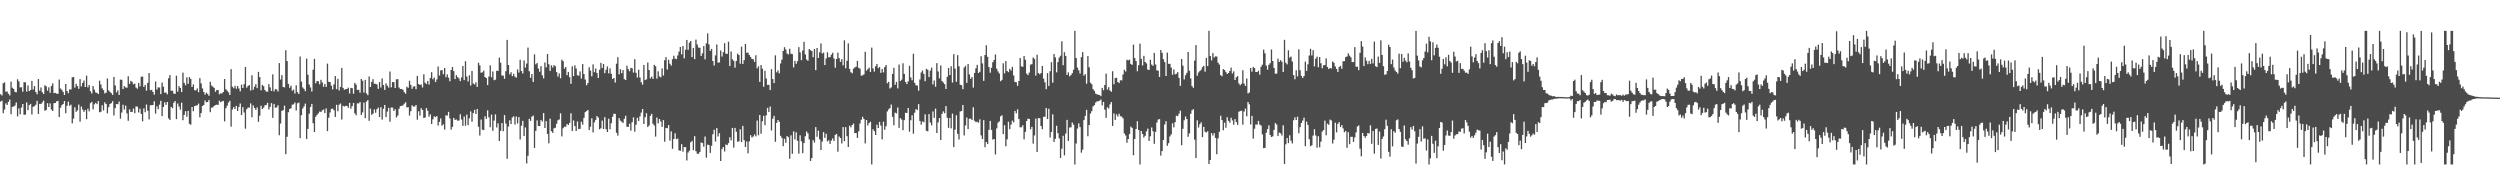 <svg xmlns="http://www.w3.org/2000/svg" width="1920" height="150"><path d="M0 72.350h1v5.688H0zM1 73.334h1v3.980H1zM2 63.879h1v23.035H2zM3 63.295h1v20.801H3zM4 70.473h1v8.929H4zM5 70.258h1v10.352H5zM6 72.002h1v6.223H6zM7 73.336h1v3.120H7zM8 62.661h1v25.035H8zM9 67.401h1v14.680H9zM10 68.273h1v13.502H10zM11 70.562h1v10.469H11zM12 70.860h1v7.819H12zM13 60.883h1v28.532H13zM14 62.512h1v20.723H14zM15 67.099h1v20.673H15zM16 67.017h1v15.562H16zM17 70.393h1v9.462H17zM18 63.153h1v25.008H18zM19 63.222h1v24.811H19zM20 70.329h1v8.331H20zM21 65.641h1v18.917H21zM22 69.953h1v10.757H22zM23 69.113h1v10.659H23zM24 62.109h1v25.848H24zM25 68.768h1v13.264H25zM26 66.078h1v15.429H26zM27 70.615h1v9.812H27zM28 72.416h1v4.976H28zM29 60.718h1v26.772H29zM30 69.649h1v10.142H30zM31 67.165h1v12.710H31zM32 70.864h1v7.777H32zM33 72.194h1v5.056H33zM34 65.506h1v19.588H34zM35 66.325h1v18.107H35zM36 69.633h1v9.624H36zM37 67.058h1v15.111H37zM38 71.253h1v8.132H38zM39 66.096h1v18.093H39zM40 64.032h1v21.181H40zM41 71.532h1v7.709H41zM42 71.336h1v7.732H42zM43 71.894h1v5.910H43zM44 72.079h1v5.413H44zM45 61.066h1v28.819H45zM46 67.923h1v14.829H46zM47 69.010h1v11.762H47zM48 70.615h1v9.192H48zM49 72.947h1v4.601H49zM50 64.536h1v22.472H50zM51 69.868h1v11.320H51zM52 71.590h1v6.441H52zM53 68.623h1v12.655H53zM54 68.761h1v11.623H54zM55 59.379h1v35.387H55zM56 59.157h1v31.924H56zM57 67.294h1v15.136H57zM58 64.384h1v21.483H58zM59 66.131h1v18.608H59zM60 68.188h1v12.144H60zM61 60.770h1v32.657H61zM62 66.355h1v15.443H62zM63 63.673h1v20.483H63zM64 61.915h1v23.994H64zM65 66.804h1v17.736H65zM66 58.125h1v33.426H66zM67 67.056h1v16.457H67zM68 65.355h1v20.155H68zM69 70.065h1v9.178H69zM70 71.791h1v6.480H70zM71 66.071h1v17.965H71zM72 68.836h1v11.270H72zM73 70.947h1v8.038H73zM74 71.322h1v8.672H74zM75 72.258h1v5.379H75zM76 61.967h1v24.255H76zM77 64.913h1v20.931H77zM78 67.831h1v13.033H78zM79 69.237h1v15.530H79zM80 71.754h1v6.812H80zM81 71.159h1v8.730H81zM82 60.253h1v26.797H82zM83 69.489h1v12.801H83zM84 70.553h1v9.354H84zM85 71.590h1v7.592H85zM86 72.885h1v4.763H86zM87 59.090h1v29.574H87zM88 65.648h1v17.390H88zM89 70.979h1v8.869H89zM90 69.388h1v10.700H90zM91 72.958h1v5.026H91zM92 61.130h1v30.000H92zM93 61.306h1v25.195H93zM94 68.390h1v12.071H94zM95 66.145h1v18.050H95zM96 67.145h1v14.017H96zM97 67.362h1v19.716H97zM98 58.566h1v34.234H98zM99 64.389h1v19.647H99zM100 62.066h1v23.946H100zM101 62.883h1v23.014H101zM102 64.737h1v18.690H102zM103 64.194h1v22.751H103zM104 67.284h1v14.500H104zM105 68.122h1v13.815H105zM106 63.677h1v22.719H106zM107 66.335h1v17.191H107zM108 58.985h1v28.521H108zM109 58.772h1v34.396H109zM110 66.756h1v16.496H110zM111 65.188h1v20.975H111zM112 69.596h1v10.693H112zM113 63.650h1v21.400H113zM114 56.133h1v35.575H114zM115 69.253h1v11.517H115zM116 69.042h1v11.746H116zM117 70.610h1v10.011H117zM118 72.718h1v5.033H118zM119 62.624h1v24.619H119zM120 68.736h1v12.932H120zM121 67.053h1v16.750H121zM122 67.232h1v13.140H122zM123 72.233h1v5.177H123zM124 63.407h1v25.770H124zM125 66.586h1v15.612H125zM126 71.219h1v7.395H126zM127 71.031h1v9.515H127zM128 72.432h1v5.894H128zM129 60.104h1v30.899H129zM130 57.626h1v34.607H130zM131 69.706h1v12.394H131zM132 69.626h1v13.495H132zM133 71.846h1v7.034H133zM134 72.134h1v5.466H134zM135 58.159h1v33.337H135zM136 70.367h1v9.153H136zM137 66.154h1v15.656H137zM138 67.589h1v16.653H138zM139 70.720h1v8.132H139zM140 55.774h1v36.552H140zM141 63.634h1v24.637H141zM142 65.545h1v19.835H142zM143 59.397h1v30.190H143zM144 64.396h1v20.730H144zM145 59.171h1v35.914H145zM146 60.642h1v35.165H146zM147 66.806h1v15.365H147zM148 64.883h1v20.517H148zM149 69.248h1v12.245H149zM150 69.436h1v11.691H150zM151 67.937h1v12.948H151zM152 70.818h1v8.725H152zM153 60.006h1v30.082H153zM154 64.066h1v22.792H154zM155 67.937h1v13.463H155zM156 70.615h1v10.046H156zM157 72.686h1v4.493H157zM158 71.166h1v7.439H158zM159 72.121h1v6.200H159zM160 73.583h1v3.136H160zM161 62.833h1v23.344H161zM162 65.705h1v16.962H162zM163 66.579h1v15.928H163zM164 67.490h1v13.852H164zM165 70.489h1v10.185H165zM166 69.145h1v11.252H166zM167 69.127h1v11.465H167zM168 72.377h1v4.946H168zM169 71.745h1v6.688H169zM170 71.745h1v6.145H170zM171 70.672h1v6.800H171zM172 60.674h1v32.540H172zM173 68.559h1v14.513H173zM174 69.644h1v11.529H174zM175 70.933h1v7.862H175zM176 72.979h1v4.420H176zM177 53.075h1v44.218H177zM178 66.543h1v17.535H178zM179 67.774h1v14.465H179zM180 65.888h1v17.757H180zM181 68.131h1v13.184H181zM182 66.051h1v19.221H182zM183 67.937h1v14.191H183zM184 70.129h1v9.325H184zM185 65.023h1v23.355H185zM186 67.568h1v14.740H186zM187 64.655h1v21.737H187zM188 51.437h1v47.388H188zM189 67.342h1v16.512H189zM190 66.042h1v16.605H190zM191 65.341h1v17.297H191zM192 69.518h1v9.895H192zM193 57.806h1v32.263H193zM194 68.980h1v11.980H194zM195 66.634h1v16.317H195zM196 64.684h1v19.739H196zM197 67.671h1v14.877H197zM198 55.206h1v38.329H198zM199 59.203h1v29.659H199zM200 69.353h1v11.831H200zM201 65.186h1v18.551H201zM202 66.225h1v16.441H202zM203 69.129h1v11.840H203zM204 70.331h1v10.277H204zM205 70.365h1v8.576H205zM206 64.620h1v19.446H206zM207 67.110h1v14.891H207zM208 69.848h1v9.345H208zM209 57.154h1v33.385H209zM210 70.150h1v9.652H210zM211 68.415h1v14.335H211zM212 68.758h1v13.731H212zM213 70.280h1v10.540H213zM214 48.434h1v55.465H214zM215 61.068h1v33.801H215zM216 57.685h1v27.525H216zM217 66.840h1v17.738H217zM218 67.147h1v14.005H218zM219 38.562h1v79.861H219zM220 46.889h1v58.179H220zM221 64.485h1v21.741H221zM222 67.390h1v16.290H222zM223 65.808h1v17.331H223zM224 69.619h1v10.741H224zM225 68.811h1v11.330H225zM226 71.816h1v6.953H226zM227 65.559h1v19.329H227zM228 70.793h1v8.569H228zM229 72.162h1v6.649H229zM230 43.442h1v62.693H230zM231 62.686h1v25.731H231zM232 67.193h1v16.171H232zM233 68.266h1v13.456H233zM234 70.047h1v9.531H234zM235 45.010h1v61.777H235zM236 57.420h1v41.567H236zM237 64.918h1v22.373H237zM238 67.184h1v14.941H238zM239 70.317h1v9.508H239zM240 53.554h1v41.050H240zM241 45.220h1v56.145H241zM242 63.929h1v25.722H242zM243 62.189h1v26.015H243zM244 62.464h1v24.596H244zM245 64.725h1v20.940H245zM246 61.292h1v24.770H246zM247 63.265h1v21.538H247zM248 66.646h1v17.452H248zM249 64.513h1v22.302H249zM250 66.776h1v16.523H250zM251 48.866h1v51.837H251zM252 62.837h1v27.507H252zM253 63.048h1v23.339H253zM254 65.790h1v17.876H254zM255 68.671h1v14.717H255zM256 64.799h1v19.860H256zM257 58.438h1v31.389H257zM258 68.449h1v12.021H258zM259 60.560h1v24.893H259zM260 69.470h1v10.979H260zM261 66.714h1v12.790H261zM262 52.116h1v39.686H262zM263 67.502h1v13.779H263zM264 68.935h1v12.897H264zM265 68.523h1v12.783H265zM266 68.278h1v13.071H266zM267 67.314h1v15.454H267zM268 71.777h1v7.226H268zM269 67.502h1v15.976H269zM270 67.719h1v13.806H270zM271 71.912h1v7.143H271zM272 63.627h1v23.410H272zM273 64.966h1v23.611H273zM274 69.095h1v10.329H274zM275 68.912h1v10.497H275zM276 71.191h1v7.127H276zM277 60.688h1v27.637H277zM278 62.000h1v24.300H278zM279 71.130h1v7.668H279zM280 61.354h1v29.377H280zM281 71.745h1v6.306H281zM282 73.114h1v3.781H282zM283 58.713h1v34.087H283zM284 66.799h1v16.633H284zM285 62.913h1v25.269H285zM286 60.750h1v26.495H286zM287 64.378h1v19.631H287zM288 64.341h1v22.240H288zM289 64.815h1v19.121H289zM290 68.273h1v14.346H290zM291 63.029h1v26.878H291zM292 67.170h1v15.175H292zM293 60.260h1v31.599H293zM294 65.266h1v18.304H294zM295 68.994h1v11.659H295zM296 64.011h1v25.882H296zM297 65.829h1v19.846H297zM298 67.273h1v15.621H298zM299 54.929h1v38.557H299zM300 67.056h1v15.555H300zM301 62.959h1v19.693H301zM302 63.110h1v22.083H302zM303 67.570h1v16.340H303zM304 60.889h1v29.377H304zM305 60.752h1v27.953H305zM306 67.234h1v16.255H306zM307 68.374h1v13.129H307zM308 68.305h1v12.996H308zM309 68.996h1v11.906H309zM310 70.793h1v8.878H310zM311 71.988h1v6.544H311zM312 66.625h1v15.880H312zM313 67.445h1v14.868H313zM314 62.000h1v26.775H314zM315 65.151h1v20.325H315zM316 68.186h1v12.717H316zM317 66.454h1v15.417H317zM318 66.270h1v15.548H318zM319 68.495h1v12.131H319zM320 58.340h1v33.575H320zM321 64.577h1v20.890H321zM322 65.183h1v23.579H322zM323 64.936h1v18.176H323zM324 67.181h1v17.265H324zM325 57.026h1v33.529H325zM326 63.487h1v26.786H326zM327 64.572h1v18.420H327zM328 62.155h1v22.874H328zM329 64.931h1v24.689H329zM330 59.869h1v27.953H330zM331 55.470h1v39.757H331zM332 60.873h1v30.766H332zM333 59.521h1v29.823H333zM334 63.009h1v26.960H334zM335 60.972h1v28.164H335zM336 51.075h1v45.355H336zM337 57.987h1v35.662H337zM338 54.021h1v36.914H338zM339 53.838h1v42.721H339zM340 56.992h1v38.461H340zM341 52.238h1v47.276H341zM342 59.274h1v29.301H342zM343 57.127h1v31.652H343zM344 59.651h1v26.269H344zM345 62.428h1v28.532H345zM346 53.684h1v45.827H346zM347 51.448h1v45.950H347zM348 54.652h1v35.912H348zM349 60.702h1v31.425H349zM350 57.708h1v34.026H350zM351 59.253h1v33.458H351zM352 60.201h1v32.325H352zM353 62.318h1v25.440H353zM354 59.447h1v32.352H354zM355 50.672h1v45.994H355zM356 61.539h1v27.953H356zM357 47.021h1v49.514H357zM358 58.710h1v29.363H358zM359 62.585h1v33.495H359zM360 57.813h1v33.002H360zM361 65.685h1v19.876H361zM362 54.545h1v38.960H362zM363 64.160h1v22.652H363zM364 64.886h1v19.478H364zM365 63.187h1v24.387H365zM366 66.735h1v16.990H366zM367 48.166h1v49.091H367zM368 50.249h1v53.860H368zM369 55.865h1v35.923H369zM370 55.554h1v44.025H370zM371 54.266h1v45.605H371zM372 59.157h1v30.132H372zM373 59.967h1v31.322H373zM374 65.321h1v19.434H374zM375 58.777h1v31.345H375zM376 50.162h1v47.585H376zM377 59.319h1v28.711H377zM378 54.886h1v45.561H378zM379 61.597h1v31.013H379zM380 61.162h1v26.676H380zM381 54.330h1v43.572H381zM382 54.442h1v40.279H382zM383 44.314h1v63.970H383zM384 48.127h1v52.402H384zM385 57.939h1v36.584H385zM386 58.097h1v42.657H386zM387 60.526h1v27.869H387zM388 54.657h1v40.237H388zM389 30.636h1v91.322H389zM390 49.896h1v47.289H390zM391 57.092h1v35.287H391zM392 55.522h1v39.750H392zM393 58.461h1v31.732H393zM394 56.701h1v32.650H394zM395 58.818h1v36.898H395zM396 59.665h1v29.832H396zM397 53.334h1v41.471H397zM398 55.730h1v34.200H398zM399 45.941h1v61.143H399zM400 54.520h1v42.030H400zM401 56.396h1v36.422H401zM402 46.417h1v57.978H402zM403 51.924h1v45.948H403zM404 48.782h1v76.774H404zM405 36.541h1v83.093H405zM406 54.737h1v36.575H406zM407 59.747h1v33.087H407zM408 56.854h1v32.744H408zM409 62.933h1v25.836H409zM410 41.721h1v71.867H410zM411 49.384h1v51.098H411zM412 48.431h1v44.051H412zM413 52.629h1v44.135H413zM414 55.071h1v41.725H414zM415 50.800h1v41.402H415zM416 57.811h1v35.534H416zM417 60.214h1v26.610H417zM418 47.953h1v50.340H418zM419 51.759h1v41.251H419zM420 41.483h1v61.375H420zM421 49.368h1v60.704H421zM422 54.492h1v36.635H422zM423 50.153h1v50.624H423zM424 51.860h1v50.162H424zM425 50.006h1v48.546H425zM426 50.874h1v47.230H426zM427 55.355h1v39.720H427zM428 58.793h1v33.556H428zM429 56.433h1v35.314H429zM430 60.120h1v26.939H430zM431 45.840h1v58.903H431zM432 47.015h1v51.505H432zM433 52.721h1v44.554H433zM434 51.480h1v45.838H434zM435 57.767h1v37.415H435zM436 55.238h1v40.796H436zM437 59.246h1v35.133H437zM438 64.368h1v22.607H438zM439 50.935h1v49.699H439zM440 58.440h1v34.069H440zM441 50.132h1v46.703H441zM442 52.620h1v47.994H442zM443 57.790h1v35.481H443zM444 58.159h1v41.032H444zM445 54.852h1v44.057H445zM446 60.340h1v33.135H446zM447 49.180h1v46.589H447zM448 56.822h1v33.712H448zM449 61.066h1v25.047H449zM450 65.501h1v19.775H450zM451 63.833h1v20.583H451zM452 51.652h1v48.262H452zM453 54.231h1v43.098H453zM454 58.612h1v32.272H454zM455 49.448h1v52.270H455zM456 55.376h1v38.578H456zM457 52.625h1v39.500H457zM458 56.120h1v33.025H458zM459 59.894h1v30.400H459zM460 53.595h1v45.689H460zM461 48.269h1v50.221H461zM462 52.158h1v40.462H462zM463 49.093h1v49.992H463zM464 56.186h1v33.813H464zM465 53.565h1v45.680H465zM466 51.015h1v50.384H466zM467 56.298h1v34.888H467zM468 52.531h1v46.765H468zM469 56.669h1v37.928H469zM470 60.686h1v29.006H470zM471 59.917h1v27.374H471zM472 63.396h1v24.124H472zM473 48.880h1v53.107H473zM474 43.943h1v60.244H474zM475 57.092h1v33.646H475zM476 53.190h1v39.473H476zM477 56.232h1v37.246H477zM478 53.810h1v40.661H478zM479 60.791h1v30.460H479zM480 61.420h1v27.539H480zM481 50.448h1v46.875H481zM482 53.101h1v44.366H482zM483 54.714h1v40.290H483zM484 52.100h1v48.269H484zM485 52.494h1v41.336H485zM486 55.703h1v34.438H486zM487 45.449h1v55.671H487zM488 55.900h1v39.855H488zM489 59.528h1v30.917H489zM490 53.510h1v39.432H490zM491 59.514h1v29.940H491zM492 63.169h1v23.314H492zM493 65.044h1v18.652H493zM494 49.899h1v45.328H494zM495 61.491h1v28.592H495zM496 60.935h1v26.028H496zM497 48.035h1v49.528H497zM498 53.769h1v42.620H498zM499 60.201h1v28.802H499zM500 58.894h1v28.558H500zM501 60.562h1v34.465H501zM502 49.791h1v46.589H502zM503 50.880h1v54.053H503zM504 60.361h1v29.881H504zM505 54.758h1v39.988H505zM506 58.683h1v32.748H506zM507 59.409h1v33.884H507zM508 52.581h1v44.847H508zM509 58.024h1v34.238H509zM510 46.223h1v62.613H510zM511 43.858h1v54.348H511zM512 53.382h1v45.138H512zM513 45.895h1v50.164H513zM514 48.937h1v59.024H514zM515 50.395h1v50.521H515zM516 45.451h1v68.845H516zM517 42.822h1v63.929H517zM518 45.078h1v57.289H518zM519 45.438h1v61.439H519zM520 42.599h1v63.826H520zM521 39.651h1v75.858H521zM522 36.081h1v79.669H522zM523 41.748h1v68.987H523zM524 35.332h1v81.168H524zM525 44.820h1v68.108H525zM526 38.136h1v74.865H526zM527 30.672h1v92.583H527zM528 38.253h1v78.914H528zM529 32.764h1v82.924H529zM530 31.448h1v77.845H530zM531 43.863h1v64.300H531zM532 36.795h1v78.529H532zM533 45.431h1v59.171H533zM534 30.434h1v85.684H534zM535 34.197h1v83.764H535zM536 36.497h1v81.663H536zM537 36.731h1v79.930H537zM538 42.936h1v66.412H538zM539 40.915h1v68.912H539zM540 35.385h1v77.282H540zM541 45.559h1v59.301H541zM542 33.277h1v87.827H542zM543 25.630h1v85.432H543zM544 34.097h1v77.360H544zM545 39.045h1v78.422H545zM546 37.523h1v74.467H546zM547 46.848h1v56.293H547zM548 50.299h1v49.368H548zM549 42.565h1v66.156H549zM550 34.126h1v64.222H550zM551 48.136h1v56.664H551zM552 47.946h1v54.375H552zM553 38.741h1v84.920H553zM554 43.405h1v71.146H554zM555 40.029h1v72.883H555zM556 33.170h1v83.180H556zM557 41.238h1v69.697H557zM558 41.423h1v70.040H558zM559 32.055h1v77.859H559zM560 50.716h1v54.698H560zM561 39.585h1v68.216H561zM562 45.554h1v52.702H562zM563 46.701h1v66.664H563zM564 51.974h1v46.218H564zM565 46.806h1v54.437H565zM566 41.151h1v67.641H566zM567 42.300h1v66.289H567zM568 48.880h1v50.459H568zM569 35.777h1v73.295H569zM570 49.146h1v47.504H570zM571 46.184h1v61.455H571zM572 33.815h1v79.136H572zM573 40.567h1v68.140H573zM574 40.423h1v77.339H574zM575 42.263h1v66.289H575zM576 43.730h1v60.088H576zM577 45.243h1v60.356H577zM578 45.531h1v59.264H578zM579 47.493h1v55.728H579zM580 42.467h1v62.222H580zM581 52.547h1v40.020H581zM582 50.954h1v52.950H582zM583 62.872h1v25.443H583zM584 49.933h1v52.778H584zM585 52.725h1v40.359H585zM586 66.607h1v22.339H586zM587 54.305h1v41.856H587zM588 60.308h1v28.260H588zM589 65.179h1v17.665H589zM590 65.117h1v20.956H590zM591 69.170h1v12.637H591zM592 53.128h1v47.095H592zM593 60.732h1v30.446H593zM594 63.847h1v25.117H594zM595 42.515h1v66.323H595zM596 55.527h1v38.855H596zM597 54.057h1v38.086H597zM598 56.303h1v37.260H598zM599 48.724h1v55.566H599zM600 45.808h1v60.029H600zM601 39.141h1v73.130H601zM602 36.273h1v70.340H602zM603 38.049h1v71.603H603zM604 41.121h1v63.375H604zM605 41.812h1v63.544H605zM606 37.408h1v84.483H606zM607 41.249h1v62.663H607zM608 41.560h1v76.579H608zM609 51.780h1v49.127H609zM610 46.701h1v60.400H610zM611 48.981h1v52.643H611zM612 46.985h1v61.166H612zM613 36.200h1v81.798H613zM614 40.242h1v63.680H614zM615 46.204h1v62.334H615zM616 38.828h1v78.806H616zM617 32.078h1v77.802H617zM618 41.801h1v62.872H618zM619 45.719h1v55.277H619zM620 46.694h1v55.756H620zM621 37.665h1v69.376H621zM622 38.560h1v85.078H622zM623 39.205h1v82.166H623zM624 43.932h1v63.677H624zM625 37.610h1v71.862H625zM626 53.856h1v43.781H626zM627 36.848h1v68.195H627zM628 44.481h1v55.895H628zM629 40.169h1v66.872H629zM630 33.417h1v81.844H630zM631 41.114h1v67.568H631zM632 40.352h1v61.141H632zM633 49.979h1v55.882H633zM634 44.902h1v57.822H634zM635 40.162h1v68.454H635zM636 44.019h1v63.746H636zM637 43.803h1v66.747H637zM638 41.965h1v66.035H638zM639 40.553h1v65.760H639zM640 44.895h1v63.329H640zM641 52.039h1v51.544H641zM642 45.319h1v57.527H642zM643 40.448h1v76.025H643zM644 44.705h1v60.098H644zM645 47.500h1v58.468H645zM646 45.396h1v64.762H646zM647 50.159h1v47.424H647zM648 30.956h1v77.438H648zM649 52.435h1v45.234H649zM650 46.683h1v57.923H650zM651 33.334h1v79.562H651zM652 52.961h1v43.526H652zM653 55.447h1v42.359H653zM654 56.307h1v39.670H654zM655 52.753h1v42.130H655zM656 51.746h1v50.471H656zM657 51.258h1v50.928H657zM658 46.758h1v59.168H658zM659 52.094h1v48.804H659zM660 52.766h1v42.091H660zM661 58.083h1v33.927H661zM662 57.925h1v31.778H662zM663 57.067h1v34.346H663zM664 39.798h1v70.345H664zM665 54.263h1v37.875H665zM666 53.073h1v43.266H666zM667 51.910h1v42.531H667zM668 55.270h1v38.223H668zM669 36.559h1v89.733H669zM670 52.554h1v46.719H670zM671 54.957h1v45.733H671zM672 50.912h1v52.750H672zM673 49.084h1v46.667H673zM674 52.389h1v45.909H674zM675 51.464h1v42.105H675zM676 55.891h1v40.576H676zM677 52.977h1v54.076H677zM678 55.627h1v37.836H678zM679 51.494h1v48.177H679zM680 49.903h1v47.051H680zM681 63.934h1v21.645H681zM682 62.844h1v21.188H682zM683 67.916h1v15.143H683zM684 67.147h1v13.145H684zM685 56.788h1v32.970H685zM686 52.080h1v44.144H686zM687 65.151h1v21.398H687zM688 62.949h1v24.126H688zM689 67.879h1v14.733H689zM690 49.544h1v48.633H690zM691 62.240h1v28.484H691zM692 61.192h1v30.627H692zM693 48.592h1v51.411H693zM694 56.772h1v35.472H694zM695 62.906h1v23.714H695zM696 64.487h1v22.270H696zM697 62.473h1v20.483H697zM698 50.510h1v50.587H698zM699 59.509h1v32.865H699zM700 61.647h1v26.871H700zM701 41.245h1v61.487H701zM702 63.645h1v22.863H702zM703 65.513h1v18.244H703zM704 65.710h1v18.878H704zM705 69.665h1v10.316H705zM706 61.024h1v31.860H706zM707 55.671h1v40.068H707zM708 54.092h1v39.180H708zM709 56.751h1v37.138H709zM710 62.345h1v25.443H710zM711 52.824h1v47.617H711zM712 53.627h1v47.257H712zM713 59.198h1v28.391H713zM714 54.202h1v39.974H714zM715 51.915h1v44.403H715zM716 64.842h1v20.750H716zM717 61.773h1v28.690H717zM718 66.637h1v16.843H718zM719 48.473h1v53.716H719zM720 54.881h1v39.109H720zM721 60.168h1v30.492H721zM722 50.283h1v57.298H722zM723 62.201h1v25.195H723zM724 63.393h1v22.153H724zM725 64.604h1v22.369H725zM726 68.344h1v13.120H726zM727 58.994h1v31.464H727zM728 52.201h1v45.982H728zM729 57.582h1v33.016H729zM730 50.892h1v47.710H730zM731 63.387h1v23.840H731zM732 41.643h1v71.375H732zM733 52.677h1v46.893H733zM734 62.798h1v25.701H734zM735 42.327h1v60.505H735zM736 50.910h1v56.248H736zM737 65.051h1v20.540H737zM738 65.424h1v19.839H738zM739 68.479h1v12.092H739zM740 51.894h1v52.135H740zM741 50.558h1v45.808H741zM742 63.641h1v26.637H742zM743 49.148h1v50.031H743zM744 57.129h1v34.115H744zM745 60.537h1v30.551H745zM746 59.164h1v32.991H746zM747 67.255h1v15.120H747zM748 55.989h1v36.779H748zM749 52.487h1v41.341H749zM750 49.841h1v43.613H750zM751 56.076h1v38.177H751zM752 55.133h1v36.495H752zM753 43.169h1v60.841H753zM754 48.701h1v58.118H754zM755 62.116h1v30.128H755zM756 42.263h1v70.761H756zM757 34.763h1v74.316H757zM758 43.632h1v67.001H758zM759 51.498h1v48.182H759zM760 55.836h1v37.051H760zM761 52.002h1v47.800H761zM762 47.752h1v59.438H762zM763 46.092h1v60.645H763zM764 41.828h1v76.794H764zM765 52.785h1v45.845H765zM766 54.840h1v39.427H766zM767 56.415h1v36.800H767zM768 62.366h1v26.953H768zM769 61.336h1v27.264H769zM770 48.608h1v54.355H770zM771 56.312h1v39.887H771zM772 46.912h1v65.428H772zM773 54.547h1v52.469H773zM774 55.428h1v38.058H774zM775 52.908h1v46.282H775zM776 54.117h1v41.576H776zM777 51.286h1v41.402H777zM778 57.953h1v36.056H778zM779 62.943h1v22.245H779zM780 63.174h1v23.877H780zM781 65.888h1v18.098H781zM782 62.185h1v29.235H782zM783 44.554h1v53.231H783zM784 50.933h1v46.751H784zM785 51.379h1v44.831H785zM786 42.984h1v64.009H786zM787 45.898h1v55.360H787zM788 56.502h1v36.433H788zM789 57.703h1v33.451H789zM790 55.753h1v35.648H790zM791 49.628h1v49.679H791zM792 49.326h1v48.102H792zM793 44.117h1v66.149H793zM794 45.238h1v58.818H794zM795 58.040h1v33.023H795zM796 42.023h1v74.718H796zM797 56.131h1v34.586H797zM798 57.044h1v33.760H798zM799 56.145h1v40.627H799zM800 50.642h1v48.658H800zM801 60.400h1v29.308H801zM802 63.235h1v26.484H802zM803 68.488h1v14.420H803zM804 56.188h1v35.195H804zM805 65.993h1v17.521H805zM806 54.691h1v50.977H806zM807 47.770h1v53.570H807zM808 63.492h1v24.312H808zM809 41.535h1v67.543H809zM810 44.096h1v62.501H810zM811 55.540h1v41.027H811zM812 47.736h1v54.547H812zM813 44.176h1v62.132H813zM814 42.785h1v78.511H814zM815 31.748h1v82.466H815zM816 50.084h1v54.142H816zM817 40.073h1v79.259H817zM818 42.961h1v59.637H818zM819 57.545h1v34.534H819zM820 55.582h1v52.657H820zM821 58.617h1v39.308H821zM822 57.646h1v40.128H822zM823 56.181h1v37.914H823zM824 53.568h1v42.171H824zM825 23.703h1v102.589H825zM826 44.566h1v65.687H826zM827 51.897h1v46.820H827zM828 53.991h1v40.709H828zM829 56.470h1v41.164H829zM830 43.890h1v73.354H830zM831 40.061h1v74.876H831zM832 58.042h1v34.186H832zM833 56.921h1v32.080H833zM834 64.238h1v20.148H834zM835 43.039h1v61.597H835zM836 51.638h1v44.344H836zM837 63.480h1v23.694H837zM838 64.735h1v20.629H838zM839 68.431h1v13.271H839zM840 69.727h1v11.018H840zM841 71.887h1v6.882H841zM842 72.439h1v5.424H842zM843 72.748h1v4.960H843zM844 73.034h1v4.303H844zM845 73.826h1v2.602H845zM846 67.461h1v13.467H846zM847 69.315h1v8.986H847zM848 65.268h1v18.935H848zM849 56.545h1v33.968H849zM850 68.736h1v13.687H850zM851 66.911h1v16.379H851zM852 69.514h1v10.664H852zM853 70.477h1v7.908H853zM854 54.755h1v41.954H854zM855 64.698h1v22.421H855zM856 59.930h1v32.105H856zM857 59.715h1v28.148H857zM858 62.956h1v26.534H858zM859 63.787h1v23.538H859zM860 61.569h1v27.658H860zM861 61.791h1v27.818H861zM862 57.200h1v33.707H862zM863 53.618h1v48.907H863zM864 54.877h1v49.166H864zM865 45.854h1v63.840H865zM866 46.376h1v60.500H866zM867 45.781h1v57.184H867zM868 49.120h1v48.086H868zM869 49.805h1v48.457H869zM870 34.277h1v84.901H870zM871 44.600h1v62.176H871zM872 46.909h1v52.096H872zM873 54.682h1v38.400H873zM874 50.063h1v49.766H874zM875 33.549h1v92.745H875zM876 45.216h1v55.385H876zM877 50.208h1v52.686H877zM878 42.844h1v62.757H878zM879 47.637h1v56.676H879zM880 48.704h1v52.210H880zM881 53.453h1v45.325H881zM882 53.723h1v54.497H882zM883 45.868h1v58.784H883zM884 49.551h1v48.360H884zM885 50.592h1v50.235H885zM886 40.652h1v69.786H886zM887 49.498h1v51.782H887zM888 54.009h1v40.084H888zM889 54.277h1v37.557H889zM890 59.109h1v32.341H890zM891 38.390h1v81.088H891zM892 40.544h1v75.499H892zM893 45.442h1v62.073H893zM894 47.672h1v47.910H894zM895 58.372h1v34.710H895zM896 40.388h1v71.594H896zM897 49.031h1v60.940H897zM898 49.017h1v55.808H898zM899 51.874h1v51.366H899zM900 57.404h1v37.248H900zM901 53.339h1v44.520H901zM902 57.083h1v36.715H902zM903 56.630h1v32.252H903zM904 55.421h1v33.822H904zM905 59.789h1v27.551H905zM906 65.886h1v19.096H906zM907 45.296h1v66.252H907zM908 50.425h1v48.489H908zM909 61.034h1v31.350H909zM910 57.797h1v31.675H910zM911 55.978h1v35.474H911zM912 39.944h1v65.142H912zM913 54.321h1v48.154H913zM914 60.276h1v27.120H914zM915 66.094h1v18.597H915zM916 67.500h1v16.290H916zM917 46.566h1v60.658H917zM918 34.589h1v86.803H918zM919 58.186h1v34.211H919zM920 55.655h1v42.311H920zM921 54.602h1v40.828H921zM922 53.568h1v40.391H922zM923 51.535h1v53.838H923zM924 50.606h1v46.850H924zM925 55.058h1v46.111H925zM926 44.465h1v57.259H926zM927 50.729h1v50.082H927zM928 23.703h1v102.253H928zM929 42.991h1v79.921H929zM930 46.367h1v55.875H930zM931 40.828h1v63.313H931zM932 44.209h1v58.040H932zM933 43.268h1v62.592H933zM934 43.419h1v75.082H934zM935 48.113h1v58.189H935zM936 49.580h1v51.654H936zM937 57.690h1v31.183H937zM938 58.564h1v33.671H938zM939 53.119h1v46.928H939zM940 53.767h1v40.453H940zM941 55.408h1v42.680H941zM942 56.831h1v33.215H942zM943 56.049h1v36.765H943zM944 54.506h1v39.706H944zM945 51.942h1v38.493H945zM946 56.438h1v36.095H946zM947 54.781h1v41.016H947zM948 61.446h1v30.041H948zM949 59.331h1v34.435H949zM950 58.475h1v37.399H950zM951 64.091h1v21.696H951zM952 65.465h1v19.828H952zM953 64.300h1v20.700H953zM954 53.979h1v41.762H954zM955 64.222h1v21.435H955zM956 65.989h1v17.425H956zM957 60.271h1v29.086H957zM958 71.759h1v6.592H958zM959 71.011h1v9.142H959zM960 52.238h1v43.332H960zM961 55.030h1v33.968H961zM962 51.423h1v55.003H962zM963 52.265h1v46.584H963zM964 55.284h1v40.345H964zM965 55.291h1v40.402H965zM966 54.261h1v38.615H966zM967 57.317h1v38.248H967zM968 51.237h1v45.218H968zM969 49.663h1v53.581H969zM970 38.086h1v75.707H970zM971 40.908h1v72.654H971zM972 50.402h1v51.524H972zM973 53.481h1v45.671H973zM974 49.773h1v46.541H974zM975 48.544h1v55.140H975zM976 37.981h1v67.287H976zM977 46.866h1v57.861H977zM978 52.103h1v47.651H978zM979 56.646h1v37.882H979zM980 56.461h1v39.164H980zM981 45.065h1v59.457H981zM982 47.523h1v54.339H982zM983 46.227h1v56.165H983zM984 47.401h1v56.692H984zM985 55.334h1v40.871H985zM986 30.569h1v95.345H986zM987 48.166h1v62.686H987zM988 49.448h1v56.511H988zM989 38.585h1v71.361H989zM990 44.250h1v59.658H990zM991 43.426h1v64.611H991zM992 47.264h1v62.904H992zM993 57.655h1v34.694H993zM994 60.876h1v29.297H994zM995 53.941h1v38.221H995zM996 58.667h1v30.961H996zM997 37.864h1v64.481H997zM998 53.968h1v43.657H998zM999 58.253h1v36.211H999zM1000 59.846h1v32.783H1000zM1001 58.418h1v31.879H1001zM1002 47.289h1v64.920H1002zM1003 54.410h1v39.034H1003zM1004 49.358h1v46.571H1004zM1005 42.629h1v64.265H1005zM1006 37.477h1v74.849H1006zM1007 42.613h1v68.994H1007zM1008 38.537h1v65.602H1008zM1009 51.002h1v48.216H1009zM1010 45.071h1v59.017H1010zM1011 43.490h1v69.894H1011zM1012 51.631h1v53.007H1012zM1013 43.851h1v69.294H1013zM1014 48.569h1v60.255H1014zM1015 52.423h1v48.644H1015zM1016 50.123h1v49.752H1016zM1017 49.974h1v42.675H1017zM1018 44.872h1v59.017H1018zM1019 51.453h1v43.506H1019zM1020 53.039h1v42.794H1020zM1021 52.121h1v39.709H1021zM1022 52.608h1v39.903H1022zM1023 47.230h1v63.025H1023zM1024 48.209h1v59.042H1024zM1025 51.041h1v43.183H1025zM1026 52.922h1v48.740H1026zM1027 55.234h1v39.876H1027zM1028 51.498h1v42.318H1028zM1029 50.565h1v47.003H1029zM1030 52.814h1v43.254H1030zM1031 47.051h1v51.583H1031zM1032 46.932h1v54.716H1032zM1033 43.861h1v56.735H1033zM1034 43.382h1v70.111H1034zM1035 40.977h1v60.569H1035zM1036 42.714h1v68.012H1036zM1037 44.021h1v61.070H1037zM1038 47.676h1v57.372H1038zM1039 47.688h1v61.329H1039zM1040 36.211h1v69.342H1040zM1041 51.233h1v50.441H1041zM1042 51.217h1v45.987H1042zM1043 53.890h1v42.439H1043zM1044 40.556h1v73.656H1044zM1045 31.613h1v88.456H1045zM1046 35.742h1v66.405H1046zM1047 50.745h1v53.739H1047zM1048 44.103h1v61.732H1048zM1049 46.619h1v57.843H1049zM1050 49.297h1v52.851H1050zM1051 46.763h1v55.801H1051zM1052 49.065h1v47.179H1052zM1053 45.147h1v65.270H1053zM1054 48.711h1v51.849H1054zM1055 31.895h1v86.135H1055zM1056 50.848h1v48.173H1056zM1057 51.556h1v47.154H1057zM1058 43.391h1v67.932H1058zM1059 48.312h1v52.764H1059zM1060 31.041h1v90.724H1060zM1061 42.181h1v64.517H1061zM1062 50.826h1v54.014H1062zM1063 57.417h1v41.881H1063zM1064 57.085h1v34.801H1064zM1065 54.513h1v42.121H1065zM1066 34.399h1v82.207H1066zM1067 36.108h1v84.217H1067zM1068 49.271h1v49.990H1068zM1069 45.719h1v66.712H1069zM1070 51.826h1v48.944H1070zM1071 54.179h1v47.752H1071zM1072 55.302h1v37.074H1072zM1073 56.525h1v35.181H1073zM1074 41.224h1v57.864H1074zM1075 52.384h1v48.896H1075zM1076 41.496h1v71.024H1076zM1077 47.397h1v65.472H1077zM1078 44.369h1v51.965H1078zM1079 46.529h1v60.418H1079zM1080 47.857h1v60.507H1080zM1081 41.002h1v70.120H1081zM1082 47.195h1v58.974H1082zM1083 52.045h1v45.593H1083zM1084 53.929h1v45.678H1084zM1085 60.281h1v36.438H1085zM1086 59.869h1v40.949H1086zM1087 23.705h1v101.939H1087zM1088 42.721h1v67.564H1088zM1089 46.454h1v58.589H1089zM1090 51.057h1v48.189H1090zM1091 51.741h1v56.955H1091zM1092 46.358h1v50.672H1092zM1093 44.563h1v61.997H1093zM1094 39.592h1v66.660H1094zM1095 33.497h1v82.095H1095zM1096 40.215h1v66.845H1096zM1097 28.246h1v98.046H1097zM1098 31.764h1v89.896H1098zM1099 46.243h1v58.083H1099zM1100 32.465h1v77.898H1100zM1101 42.474h1v74.950H1101zM1102 36.774h1v71.246H1102zM1103 34.184h1v87.257H1103zM1104 36.710h1v75.696H1104zM1105 43.552h1v54.751H1105zM1106 56.685h1v36.951H1106zM1107 52.787h1v41.331H1107zM1108 45.257h1v70.411H1108zM1109 49.390h1v61.958H1109zM1110 44.021h1v60.033H1110zM1111 50.942h1v49.292H1111zM1112 42.078h1v61.983H1112zM1113 46.898h1v57.525H1113zM1114 48.058h1v53.442H1114zM1115 55.923h1v36.717H1115zM1116 39.796h1v66.747H1116zM1117 43.430h1v60.601H1117zM1118 47.200h1v55.982H1118zM1119 46.642h1v56.305H1119zM1120 55.982h1v44.911H1120zM1121 48.475h1v52.856H1121zM1122 52.936h1v45.863H1122zM1123 52.844h1v45.669H1123zM1124 54.206h1v48.306H1124zM1125 55.827h1v36.346H1125zM1126 55.749h1v38.248H1126zM1127 56.717h1v39.924H1127zM1128 53.261h1v47.894H1128zM1129 35.850h1v69.878H1129zM1130 43.309h1v61.086H1130zM1131 47.848h1v58.092H1131zM1132 44.197h1v59.754H1132zM1133 41.650h1v60.235H1133zM1134 46.825h1v52.698H1134zM1135 48.498h1v51.549H1135zM1136 52.505h1v47.784H1136zM1137 40.668h1v74.178H1137zM1138 38.539h1v68.921H1138zM1139 48.104h1v63.430H1139zM1140 33.188h1v88.804H1140zM1141 39.336h1v77.673H1141zM1142 44.186h1v58.450H1142zM1143 38.626h1v74.334H1143zM1144 49.258h1v59.605H1144zM1145 33.176h1v87.236H1145zM1146 31.046h1v92.537H1146zM1147 43.501h1v61.354H1147zM1148 49.951h1v53.840H1148zM1149 51.215h1v50.276H1149zM1150 33.044h1v79.978H1150zM1151 31.636h1v85.943H1151zM1152 35.243h1v75.501H1152zM1153 28.558h1v94.514H1153zM1154 40.933h1v75.375H1154zM1155 35.861h1v90.431H1155zM1156 45.458h1v68.399H1156zM1157 40.114h1v74.870H1157zM1158 43.815h1v65.154H1158zM1159 39.633h1v62.865H1159zM1160 51.849h1v42.052H1160zM1161 47.708h1v46.957H1161zM1162 61.750h1v25.928H1162zM1163 60.775h1v31.313H1163zM1164 47.463h1v54.506H1164zM1165 48.596h1v54.321H1165zM1166 40.489h1v70.992H1166zM1167 39.416h1v68.596H1167zM1168 45.321h1v69.273H1168zM1169 49.244h1v54.458H1169zM1170 62.508h1v30.920H1170zM1171 42.748h1v67.108H1171zM1172 48.051h1v56.744H1172zM1173 55.167h1v45.332H1173zM1174 46.291h1v56.458H1174zM1175 46.779h1v58.170H1175zM1176 50.482h1v53.458H1176zM1177 49.155h1v53.389H1177zM1178 50.862h1v52.581H1178zM1179 47.601h1v47.747H1179zM1180 44.016h1v57.301H1180zM1181 53.666h1v40.121H1181zM1182 58.827h1v35.674H1182zM1183 62.027h1v27.951H1183zM1184 66.953h1v15.282H1184zM1185 69.104h1v13.186H1185zM1186 69.120h1v10.128H1186zM1187 71.684h1v7.484H1187zM1188 71.848h1v7.024H1188zM1189 72.805h1v4.424H1189zM1190 73.350h1v3.394H1190zM1191 73.466h1v2.955H1191zM1192 73.961h1v2.410H1192zM1193 73.798h1v2.154H1193zM1194 74.281h1v1.552H1194zM1195 74.460h1v1.273H1195zM1196 74.416h1v1.188H1196zM1197 74.448h1v1.019H1197zM1198 74.490h1v1.051H1198zM1199 74.384h1v1.094H1199zM1200 74.549h1v1.000H1200zM1201 74.593h1v1.000H1201zM1202 74.661h1v1.000H1202zM1203 74.705h1v1.000H1203zM1204 74.645h1v1.000H1204zM1205 74.377h1v1.229H1205zM1206 73.473h1v3.664H1206zM1207 73.721h1v2.380H1207zM1208 62.196h1v28.237H1208zM1209 61.169h1v24.873H1209zM1210 70.086h1v9.725H1210zM1211 71.816h1v5.836H1211zM1212 71.963h1v5.713H1212zM1213 73.180h1v3.593H1213zM1214 57.658h1v33.277H1214zM1215 69.296h1v12.815H1215zM1216 70.377h1v8.542H1216zM1217 71.404h1v6.761H1217zM1218 73.048h1v4.124H1218zM1219 73.444h1v3.024H1219zM1220 72.702h1v4.834H1220zM1221 63.009h1v27.161H1221zM1222 61.230h1v27.328H1222zM1223 68.463h1v13.348H1223zM1224 72.121h1v6.148H1224zM1225 71.365h1v6.905H1225zM1226 72.970h1v4.189H1226zM1227 72.821h1v4.493H1227zM1228 72.601h1v4.763H1228zM1229 63.114h1v24.911H1229zM1230 61.292h1v21.936H1230zM1231 69.935h1v9.354H1231zM1232 71.484h1v6.761H1232zM1233 71.386h1v7.219H1233zM1234 73.098h1v3.772H1234zM1235 73.178h1v3.582H1235zM1236 73.515h1v3.030H1236zM1237 71.876h1v6.189H1237zM1238 72.617h1v4.939H1238zM1239 73.569h1v2.682H1239zM1240 73.862h1v2.184H1240zM1241 72.556h1v4.379H1241zM1242 73.185h1v3.667H1242zM1243 73.057h1v3.875H1243zM1244 73.041h1v4.273H1244zM1245 73.574h1v3.138H1245zM1246 72.631h1v5.642H1246zM1247 73.450h1v3.367H1247zM1248 72.665h1v4.610H1248zM1249 72.560h1v5.230H1249zM1250 72.290h1v5.273H1250zM1251 61.967h1v27.706H1251zM1252 69.669h1v10.307H1252zM1253 71.185h1v6.612H1253zM1254 72.469h1v5.099H1254zM1255 72.750h1v4.555H1255zM1256 63.586h1v23.014H1256zM1257 67.596h1v16.294H1257zM1258 69.816h1v10.636H1258zM1259 71.473h1v7.258H1259zM1260 72.709h1v4.747H1260zM1261 72.874h1v4.239H1261zM1262 73.119h1v3.976H1262zM1263 73.093h1v3.191H1263zM1264 60.999h1v27.036H1264zM1265 67.461h1v16.880H1265zM1266 70.631h1v8.423H1266zM1267 72.084h1v5.942H1267zM1268 72.498h1v5.294H1268zM1269 59.594h1v29.398H1269zM1270 68.900h1v13.223H1270zM1271 68.843h1v12.540H1271zM1272 71.480h1v6.672H1272zM1273 72.253h1v5.381H1273zM1274 73.240h1v3.724H1274zM1275 73.798h1v2.724H1275zM1276 73.785h1v2.213H1276zM1277 73.844h1v2.241H1277zM1278 73.927h1v2.396H1278zM1279 71.425h1v6.688H1279zM1280 67.999h1v14.170H1280zM1281 69.038h1v12.435H1281zM1282 71.812h1v6.306H1282zM1283 73.741h1v2.657H1283zM1284 73.668h1v2.390H1284zM1285 73.684h1v2.378H1285zM1286 70.775h1v8.347H1286zM1287 67.257h1v15.841H1287zM1288 65.046h1v19.647H1288zM1289 61.672h1v26.999H1289zM1290 62.393h1v25.546H1290zM1291 60.619h1v29.853H1291zM1292 60.612h1v28.217H1292zM1293 59.354h1v31.611H1293zM1294 63.849h1v23.064H1294zM1295 67.859h1v14.587H1295zM1296 69.640h1v10.899H1296zM1297 69.589h1v10.819H1297zM1298 63.707h1v23.369H1298zM1299 65.069h1v22.652H1299zM1300 70.388h1v10.529H1300zM1301 70.976h1v7.601H1301zM1302 70.834h1v7.336H1302zM1303 71.743h1v7.288H1303zM1304 66.765h1v17.422H1304zM1305 68.010h1v14.440H1305zM1306 58.179h1v30.288H1306zM1307 66.628h1v20.121H1307zM1308 67.957h1v14.834H1308zM1309 64.314h1v22.108H1309zM1310 63.309h1v22.854H1310zM1311 65.833h1v17.640H1311zM1312 60.853h1v29.283H1312zM1313 60.329h1v29.553H1313zM1314 58.015h1v31.041H1314zM1315 64.542h1v23.055H1315zM1316 64.730h1v18.246H1316zM1317 67.696h1v12.671H1317zM1318 69.738h1v10.206H1318zM1319 55.666h1v38.683H1319zM1320 58.493h1v31.206H1320zM1321 67.669h1v16.802H1321zM1322 69.250h1v10.725H1322zM1323 70.615h1v8.977H1323zM1324 71.546h1v7.386H1324zM1325 63.666h1v22.810H1325zM1326 61.704h1v26.115H1326zM1327 59.207h1v29.485H1327zM1328 67.564h1v15.523H1328zM1329 65.426h1v17.919H1329zM1330 68.264h1v11.664H1330zM1331 68.447h1v10.810H1331zM1332 69.406h1v11.023H1332zM1333 64.982h1v21.050H1333zM1334 64.082h1v23.300H1334zM1335 55.673h1v45.859H1335zM1336 62.315h1v29.450H1336zM1337 65.497h1v21.467H1337zM1338 70.074h1v11.151H1338zM1339 69.267h1v10.975H1339zM1340 60.693h1v25.681H1340zM1341 59.711h1v32.396H1341zM1342 66.232h1v17.855H1342zM1343 69.798h1v9.185H1343zM1344 69.965h1v9.467H1344zM1345 72.041h1v6.189H1345zM1346 62.450h1v26.324H1346zM1347 61.166h1v28.649H1347zM1348 57.710h1v29.636H1348zM1349 57.195h1v35.795H1349zM1350 64.941h1v16.777H1350zM1351 68.408h1v11.964H1351zM1352 64.815h1v23.838H1352zM1353 65.941h1v18.359H1353zM1354 61.871h1v28.109H1354zM1355 60.253h1v31.526H1355zM1356 57.813h1v40.915H1356zM1357 63.519h1v26.486H1357zM1358 68.209h1v14.859H1358zM1359 71.585h1v8.949H1359zM1360 70.782h1v8.059H1360zM1361 70.960h1v6.985H1361zM1362 72.919h1v3.976H1362zM1363 73.313h1v3.342H1363zM1364 62.489h1v26.900H1364zM1365 59.143h1v33.376H1365zM1366 59.361h1v32.233H1366zM1367 62.153h1v28.425H1367zM1368 53.664h1v39.578H1368zM1369 54.156h1v36.820H1369zM1370 56.671h1v36.037H1370zM1371 57.953h1v31.409H1371zM1372 63.629h1v23.467H1372zM1373 58.930h1v27.654H1373zM1374 57.548h1v34.824H1374zM1375 51.260h1v46.539H1375zM1376 48.676h1v53.996H1376zM1377 54.176h1v47.276H1377zM1378 45.479h1v68.999H1378zM1379 53.107h1v38.972H1379zM1380 54.925h1v38.466H1380zM1381 57.138h1v34.852H1381zM1382 58.289h1v34.547H1382zM1383 51.437h1v47.358H1383zM1384 54.602h1v43.810H1384zM1385 53.622h1v41.242H1385zM1386 48.898h1v56.667H1386zM1387 55.115h1v44.696H1387zM1388 40.661h1v62.075H1388zM1389 36.763h1v71.780H1389zM1390 52.776h1v44.069H1390zM1391 49.484h1v50.203H1391zM1392 52.199h1v46.282H1392zM1393 38.374h1v61.777H1393zM1394 35.660h1v71.125H1394zM1395 38.093h1v82.626H1395zM1396 34.254h1v79.740H1396zM1397 50.494h1v53.295H1397zM1398 42.174h1v63.604H1398zM1399 33.094h1v77.486H1399zM1400 44.090h1v57.362H1400zM1401 48.177h1v56.074H1401zM1402 48.205h1v49.539H1402zM1403 48.441h1v53.455H1403zM1404 43.506h1v62.212H1404zM1405 45.319h1v63.975H1405zM1406 39.510h1v62.547H1406zM1407 40.773h1v66.991H1407zM1408 49.237h1v55.298H1408zM1409 41.599h1v66.142H1409zM1410 24.007h1v91.029H1410zM1411 38.738h1v70.274H1411zM1412 41.142h1v65.176H1412zM1413 39.331h1v67.177H1413zM1414 46.344h1v52.798H1414zM1415 50.823h1v48.553H1415zM1416 50.979h1v47.001H1416zM1417 51.798h1v46.397H1417zM1418 44.330h1v56.410H1418zM1419 47.003h1v56.037H1419zM1420 31.432h1v78.490H1420zM1421 43.119h1v73.952H1421zM1422 42.650h1v70.161H1422zM1423 26.992h1v99.300H1423zM1424 34.133h1v92.159H1424zM1425 39.674h1v75.536H1425zM1426 29.945h1v93.308H1426zM1427 40.260h1v74.139H1427zM1428 41.602h1v77.229H1428zM1429 36.207h1v75.256H1429zM1430 48.427h1v51.510H1430zM1431 30.469h1v89.660H1431zM1432 35.930h1v74.020H1432zM1433 23.705h1v102.587H1433zM1434 28.068h1v85.082H1434zM1435 37.308h1v69.461H1435zM1436 50.276h1v52.210H1436zM1437 55.133h1v37.782H1437zM1438 55.593h1v37.763H1438zM1439 46.699h1v57.030H1439zM1440 47.001h1v52.956H1440zM1441 42.613h1v70.544H1441zM1442 48.688h1v51.334H1442zM1443 56.932h1v41.121H1443zM1444 43.112h1v71.700H1444zM1445 44.666h1v60.159H1445zM1446 48.280h1v53.643H1446zM1447 47.136h1v62.576H1447zM1448 38.049h1v74.416H1448zM1449 45.680h1v67.625H1449zM1450 48.882h1v59.134H1450zM1451 50.663h1v47.758H1451zM1452 44.843h1v59.933H1452zM1453 55.117h1v45.664H1453zM1454 34.939h1v76.927H1454zM1455 31.233h1v79.932H1455zM1456 60.821h1v25.134H1456zM1457 57.008h1v35.170H1457zM1458 60.654h1v30.190H1458zM1459 66.016h1v19.263H1459zM1460 51.015h1v55.575H1460zM1461 54.554h1v40.372H1461zM1462 40.322h1v74.007H1462zM1463 53.707h1v42.066H1463zM1464 56.541h1v34.687H1464zM1465 54.327h1v37.939H1465zM1466 57.152h1v37.509H1466zM1467 54.842h1v41.801H1467zM1468 52.064h1v46.733H1468zM1469 53.526h1v40.931H1469zM1470 46.383h1v59.038H1470zM1471 46.481h1v51.036H1471zM1472 58.965h1v37.933H1472zM1473 47.401h1v58.864H1473zM1474 44.836h1v59.583H1474zM1475 52.565h1v44.836H1475zM1476 45.680h1v56.010H1476zM1477 53.636h1v47.314H1477zM1478 46.756h1v53.654H1478zM1479 38.770h1v65.126H1479zM1480 48.903h1v52.563H1480zM1481 48.532h1v54.421H1481zM1482 42.702h1v63.428H1482zM1483 38.134h1v79.713H1483zM1484 32.474h1v81.347H1484zM1485 43.140h1v60.503H1485zM1486 42.792h1v65.659H1486zM1487 48.642h1v53.915H1487zM1488 54.710h1v42.840H1488zM1489 48.862h1v50.416H1489zM1490 50.640h1v51.679H1490zM1491 46.149h1v58.282H1491zM1492 48.949h1v53.293H1492zM1493 58.239h1v39.285H1493zM1494 37.905h1v62.034H1494zM1495 52.510h1v44.314H1495zM1496 54.966h1v41.684H1496zM1497 47.278h1v57.417H1497zM1498 52.496h1v43.991H1498zM1499 55.106h1v39.256H1499zM1500 59.287h1v32.156H1500zM1501 59.447h1v35.580H1501zM1502 51.954h1v47.891H1502zM1503 50.704h1v46.390H1503zM1504 40.659h1v59.010H1504zM1505 45.481h1v69.028H1505zM1506 44.369h1v52.343H1506zM1507 44.991h1v60.393H1507zM1508 40.849h1v68.204H1508zM1509 44.355h1v62.521H1509zM1510 45.683h1v71.599H1510zM1511 40.851h1v69.788H1511zM1512 48.777h1v56.529H1512zM1513 44.472h1v56.387H1513zM1514 54.385h1v42.876H1514zM1515 47.470h1v57.351H1515zM1516 50.990h1v47.900H1516zM1517 51.109h1v45.694H1517zM1518 39.413h1v85.538H1518zM1519 45.696h1v61.851H1519zM1520 53.412h1v42.300H1520zM1521 52.686h1v41.661H1521zM1522 60.386h1v33.842H1522zM1523 44.881h1v55.318H1523zM1524 44.202h1v60.917H1524zM1525 46.692h1v52.176H1525zM1526 46.374h1v54.634H1526zM1527 50.267h1v54.028H1527zM1528 57.108h1v37.001H1528zM1529 41.755h1v64.320H1529zM1530 44.936h1v55.197H1530zM1531 38.210h1v66.062H1531zM1532 45.200h1v71.645H1532zM1533 50.544h1v51.116H1533zM1534 48.685h1v66.591H1534zM1535 55.302h1v40.434H1535zM1536 45.614h1v57.761H1536zM1537 49.752h1v51.750H1537zM1538 51.775h1v41.107H1538zM1539 46.557h1v58.298H1539zM1540 51.894h1v43.845H1540zM1541 57.378h1v35.834H1541zM1542 46.474h1v53.007H1542zM1543 56.097h1v33.657H1543zM1544 47.951h1v60.262H1544zM1545 53.558h1v47.358H1545zM1546 66.845h1v16.880H1546zM1547 46.330h1v54.993H1547zM1548 62.428h1v24.486H1548zM1549 66.213h1v17.951H1549zM1550 65.652h1v18.842H1550zM1551 69.866h1v10.174H1551zM1552 66.712h1v16.949H1552zM1553 65.575h1v19.302H1553zM1554 67.994h1v14.159H1554zM1555 60.242h1v26.756H1555zM1556 68.555h1v15.363H1556zM1557 56.783h1v39.008H1557zM1558 51.940h1v45.946H1558zM1559 63.677h1v21.824H1559zM1560 59.333h1v35.271H1560zM1561 62.345h1v24.895H1561zM1562 63.242h1v23.206H1562zM1563 61.853h1v24.122H1563zM1564 65.659h1v19.098H1564zM1565 53.213h1v42.149H1565zM1566 55.966h1v43.838H1566zM1567 63.400h1v27.507H1567zM1568 43.684h1v55.456H1568zM1569 61.761h1v24.200H1569zM1570 66.456h1v17.242H1570zM1571 66.335h1v18.427H1571zM1572 70.047h1v10.011H1572zM1573 63.663h1v19.874H1573zM1574 65.666h1v21.174H1574zM1575 67.889h1v14.644H1575zM1576 59.576h1v35.433H1576zM1577 59.388h1v31.700H1577zM1578 65.305h1v21.817H1578zM1579 50.075h1v57.211H1579zM1580 62.652h1v23.286H1580zM1581 61.498h1v29.352H1581zM1582 59.106h1v28.466H1582zM1583 66.676h1v17.514H1583zM1584 65.051h1v18.878H1584zM1585 65.483h1v19.384H1585zM1586 60.487h1v29.958H1586zM1587 50.720h1v52.913H1587zM1588 63.579h1v26.470H1588zM1589 51.892h1v46.717H1589zM1590 55.808h1v33.293H1590zM1591 66.110h1v17.059H1591zM1592 64.675h1v18.592H1592zM1593 70.097h1v8.622H1593zM1594 67.330h1v17.578H1594zM1595 63.517h1v21.279H1595zM1596 69.353h1v13.843H1596zM1597 56.413h1v38.878H1597zM1598 62.867h1v25.719H1598zM1599 64.796h1v19.279H1599zM1600 35.069h1v65.984H1600zM1601 63.668h1v23.401H1601zM1602 59.287h1v30.636H1602zM1603 54.655h1v34.756H1603zM1604 64.684h1v21.561H1604zM1605 64.639h1v21.183H1605zM1606 69.061h1v14.509H1606zM1607 52.476h1v42.675H1607zM1608 54.183h1v40.132H1608zM1609 63.853h1v22.714H1609zM1610 49.148h1v54.309H1610zM1611 44.220h1v58.157H1611zM1612 62.208h1v26.049H1612zM1613 62.432h1v25.166H1613zM1614 67.566h1v13.637H1614zM1615 69.264h1v10.604H1615zM1616 58.418h1v31.810H1616zM1617 63.819h1v18.475H1617zM1618 60.580h1v34.547H1618zM1619 60.976h1v29.105H1619zM1620 64.323h1v22.806H1620zM1621 47.310h1v52.432H1621zM1622 63.132h1v24.875H1622zM1623 62.798h1v22.977H1623zM1624 57.578h1v37.168H1624zM1625 51.272h1v49.519H1625zM1626 56.087h1v38.686H1626zM1627 59.727h1v33.973H1627zM1628 54.510h1v40.569H1628zM1629 47.818h1v63.428H1629zM1630 50.723h1v48.228H1630zM1631 35.122h1v77.591H1631zM1632 49.505h1v56.271H1632zM1633 56.724h1v33.790H1633zM1634 55.534h1v34.957H1634zM1635 57.225h1v35.772H1635zM1636 58.715h1v31.178H1636zM1637 46.452h1v54.087H1637zM1638 52.435h1v41.242H1638zM1639 52.480h1v40.949H1639zM1640 48.122h1v51.263H1640zM1641 57.626h1v30.865H1641zM1642 49.537h1v52.885H1642zM1643 52.881h1v52.187H1643zM1644 51.237h1v42.087H1644zM1645 45.424h1v55.735H1645zM1646 55.753h1v39.590H1646zM1647 64.165h1v25.008H1647zM1648 62.157h1v28.308H1648zM1649 61.290h1v25.555H1649zM1650 42.563h1v63.494H1650zM1651 49.800h1v50.258H1651zM1652 51.331h1v49.146H1652zM1653 46.136h1v63.309H1653zM1654 55.231h1v38.802H1654zM1655 51.389h1v48.500H1655zM1656 47.463h1v58.177H1656zM1657 43.623h1v61.794H1657zM1658 44.163h1v61.796H1658zM1659 28.079h1v84.066H1659zM1660 37.246h1v74.696H1660zM1661 38.555h1v76.266H1661zM1662 44.852h1v60.004H1662zM1663 27.779h1v87.147H1663zM1664 45.472h1v69.445H1664zM1665 42.705h1v67.676H1665zM1666 30.647h1v89.580H1666zM1667 36.019h1v89.912H1667zM1668 52.004h1v42.979H1668zM1669 54.396h1v39.258H1669zM1670 59.578h1v28.441H1670zM1671 56.133h1v44.197H1671zM1672 58.619h1v38.351H1672zM1673 65.746h1v26.738H1673zM1674 41.620h1v66.010H1674zM1675 55.721h1v38.420H1675zM1676 61.155h1v31.066H1676zM1677 42.339h1v72.901H1677zM1678 49.390h1v49.969H1678zM1679 52.645h1v44.861H1679zM1680 42.151h1v62.627H1680zM1681 45.829h1v53.677H1681zM1682 38.448h1v77.760H1682zM1683 46.442h1v58.125H1683zM1684 37.926h1v78.051H1684zM1685 44.696h1v57.079H1685zM1686 54.854h1v36.321H1686zM1687 46.923h1v57.861H1687zM1688 49.571h1v48.356H1688zM1689 58.868h1v32.469H1689zM1690 54.330h1v39.125H1690zM1691 55.975h1v41.833H1691zM1692 23.705h1v102.589H1692zM1693 34.744h1v90.944H1693zM1694 43.469h1v64.190H1694zM1695 48.779h1v51.212H1695zM1696 60.070h1v30.805H1696zM1697 59.562h1v33.648H1697zM1698 41.178h1v77.401H1698zM1699 61.741h1v28.871H1699zM1700 57.731h1v34.177H1700zM1701 61.507h1v22.547H1701zM1702 66.167h1v15.536H1702zM1703 51.739h1v49.798H1703zM1704 62.064h1v23.829H1704zM1705 65.872h1v20.162H1705zM1706 65.073h1v19.851H1706zM1707 68.237h1v12.353H1707zM1708 70.876h1v8.347H1708zM1709 72.338h1v5.569H1709zM1710 72.755h1v4.873H1710zM1711 72.313h1v5.610H1711zM1712 72.853h1v4.628H1712zM1713 63.309h1v21.334H1713zM1714 66.314h1v15.475H1714zM1715 69.111h1v10.867H1715zM1716 51.359h1v46.230H1716zM1717 61.661h1v30.279H1717zM1718 67.593h1v17.834H1718zM1719 68.335h1v15.628H1719zM1720 69.159h1v11.744H1720zM1721 48.754h1v58.246H1721zM1722 57.703h1v37.360H1722zM1723 67.925h1v13.582H1723zM1724 58.479h1v36.930H1724zM1725 54.767h1v39.656H1725zM1726 56.818h1v37.189H1726zM1727 40.819h1v66.811H1727zM1728 57.825h1v38.834H1728zM1729 47.010h1v49.487H1729zM1730 51.750h1v47.026H1730zM1731 53.538h1v48.086H1731zM1732 33.067h1v91.571H1732zM1733 48.557h1v47.569H1733zM1734 51.368h1v50.024H1734zM1735 44.247h1v64.613H1735zM1736 51.810h1v45.243H1736zM1737 41.199h1v66.726H1737zM1738 50.665h1v43.066H1738zM1739 53.826h1v37.067H1739zM1740 56.087h1v32.664H1740zM1741 54.462h1v36.271H1741zM1742 50.700h1v50.118H1742zM1743 43.581h1v57.113H1743zM1744 57.088h1v36.060H1744zM1745 49.757h1v44.538H1745zM1746 57.008h1v42.055H1746zM1747 61.178h1v30.881H1747zM1748 61.308h1v26.230H1748zM1749 61.430h1v23.142H1749zM1750 65.776h1v20.082H1750zM1751 67.992h1v15.088H1751zM1752 67.422h1v13.827H1752zM1753 67.426h1v16.555H1753zM1754 71.219h1v7.750H1754zM1755 72.725h1v5.212H1755zM1756 57.014h1v41.341H1756zM1757 63.258h1v27.079H1757zM1758 52.348h1v41.203H1758zM1759 61.903h1v25.383H1759zM1760 67.163h1v16.484H1760zM1761 66.387h1v18.789H1761zM1762 67.804h1v13.442H1762zM1763 57.413h1v35.227H1763zM1764 38.887h1v74.680H1764zM1765 64.439h1v24.282H1765zM1766 56.090h1v38.773H1766zM1767 43.591h1v56.170H1767zM1768 55.806h1v39.359H1768zM1769 41.638h1v78.960H1769zM1770 55.042h1v45.689H1770zM1771 56.197h1v39.349H1771zM1772 49.040h1v50.846H1772zM1773 53.556h1v43.046H1773zM1774 26.859h1v99.435H1774zM1775 38.054h1v74.849H1775zM1776 49.226h1v48.699H1776zM1777 42.398h1v66.763H1777zM1778 56.506h1v40.972H1778zM1779 37.150h1v71.219H1779zM1780 40.352h1v76.959H1780zM1781 49.903h1v54.099H1781zM1782 44.813h1v59.619H1782zM1783 41.785h1v61.929H1783zM1784 37.166h1v63.139H1784zM1785 31.725h1v86.987H1785zM1786 44.865h1v60.370H1786zM1787 45.319h1v66.985H1787zM1788 45.399h1v60.317H1788zM1789 53.073h1v44.630H1789zM1790 57.326h1v41.057H1790zM1791 59.676h1v32.096H1791zM1792 59.532h1v30.135H1792zM1793 59.420h1v29.125H1793zM1794 60.274h1v27.306H1794zM1795 61.947h1v29.366H1795zM1796 60.342h1v27.740H1796zM1797 63.675h1v23.749H1797zM1798 54.032h1v39.356H1798zM1799 55.959h1v38.340H1799zM1800 54.142h1v33.300H1800zM1801 36.033h1v69.390H1801zM1802 57.825h1v37.246H1802zM1803 63.611h1v26.601H1803zM1804 66.449h1v17.754H1804zM1805 68.715h1v12.657H1805zM1806 38.816h1v72.359H1806zM1807 58.825h1v36.108H1807zM1808 58.408h1v32.398H1808zM1809 47.260h1v52.608H1809zM1810 53.007h1v42.270H1810zM1811 36.497h1v71.581H1811zM1812 44.131h1v62.963H1812zM1813 55.385h1v41.343H1813zM1814 48.056h1v52.785H1814zM1815 57.339h1v35.078H1815zM1816 23.705h1v98.577H1816zM1817 23.703h1v102.592H1817zM1818 56.701h1v34.410H1818zM1819 45.804h1v58.463H1819zM1820 41.476h1v57.079H1820zM1821 54.147h1v44.060H1821zM1822 33.776h1v88.790H1822zM1823 45.513h1v58.019H1823zM1824 46.793h1v53.451H1824zM1825 48.754h1v50.864H1825zM1826 54.076h1v39.244H1826zM1827 23.703h1v102.589H1827zM1828 31.940h1v84.670H1828zM1829 47.051h1v51.798H1829zM1830 37.614h1v67.351H1830zM1831 50.798h1v45.774H1831zM1832 51.524h1v42.776H1832zM1833 51.006h1v43.346H1833zM1834 58.628h1v33.160H1834zM1835 60.885h1v26.772H1835zM1836 63.764h1v24.147H1836zM1837 63.391h1v21.755H1837zM1838 65.060h1v20.673H1838zM1839 67.225h1v14.781H1839zM1840 57.312h1v37.935H1840zM1841 54.167h1v42.856H1841zM1842 58.347h1v35.834H1842zM1843 23.708h1v93.757H1843zM1844 50.347h1v52.057H1844zM1845 57.083h1v33.884H1845zM1846 56.895h1v30.656H1846zM1847 62.682h1v25.974H1847zM1848 24.788h1v101.505H1848zM1849 42.661h1v73.283H1849zM1850 57.410h1v32.824H1850zM1851 50.819h1v48.255H1851zM1852 53.426h1v42.290H1852zM1853 26.443h1v81.768H1853zM1854 28.867h1v97.428H1854zM1855 61.597h1v30.075H1855zM1856 49.503h1v56.074H1856zM1857 42.641h1v64.774H1857zM1858 61.732h1v30.084H1858zM1859 23.758h1v101.429H1859zM1860 54.183h1v47.063H1860zM1861 51.947h1v44.090H1861zM1862 46.106h1v53.419H1862zM1863 58.237h1v35.756H1863zM1864 64.458h1v20.419H1864zM1865 65.506h1v20.911H1865zM1866 59.239h1v34.813H1866zM1867 24.950h1v91.367H1867zM1868 54.062h1v39.132H1868zM1869 60.713h1v27.340H1869zM1870 64.627h1v20.618H1870zM1871 64.792h1v20.249H1871zM1872 66.048h1v18.755H1872zM1873 62.755h1v21.950H1873zM1874 63.636h1v22.968H1874zM1875 61.082h1v31.890H1875zM1876 54.117h1v40.192H1876zM1877 23.703h1v102.592H1877zM1878 23.705h1v102.589H1878zM1879 34.543h1v82.752H1879zM1880 38.477h1v73.856H1880zM1881 34.044h1v73.787H1881zM1882 23.703h1v102.592H1882zM1883 23.703h1v102.592H1883zM1884 39.324h1v79.104H1884zM1885 47.532h1v51.421H1885zM1886 53.867h1v41.805H1886zM1887 58.779h1v32.442H1887zM1888 61.221h1v28.251H1888zM1889 64.847h1v19.439H1889zM1890 67.712h1v17.553H1890zM1891 66.460h1v17.631H1891zM1892 68.534h1v13.184H1892zM1893 70.244h1v9.853H1893zM1894 71.306h1v7.127H1894zM1895 72.375h1v5.287H1895zM1896 72.860h1v4.408H1896zM1897 73.123h1v4.097H1897zM1898 73.450h1v3.062H1898zM1899 73.778h1v2.243H1899zM1900 74.041h1v1.964H1900zM1901 74.325h1v1.341H1901zM1902 74.268h1v1.295H1902zM1903 74.496h1v1.000H1903zM1904 74.620h1v1.000H1904zM1905 74.650h1v1.000H1905zM1906 74.677h1v1.000H1906zM1907 74.737h1v1.000H1907zM1908 74.780h1v1.000H1908zM1909 74.776h1v1.000H1909zM1910 74.739h1v1.000H1910zM1911 74.773h1v1.000H1911zM1912 74.867h1v1.000H1912zM1913 74.881h1v1.000H1913zM1914 74.881h1v1.000H1914zM1915 74.906h1v1.000H1915zM1916 74.940h1v1.000H1916zM1917 74.963h1v1.000H1917zM1918 74.986h1v1.000H1918zM1919 74.995h1v1.000H1919z" fill="#4a4a4a"/></svg>